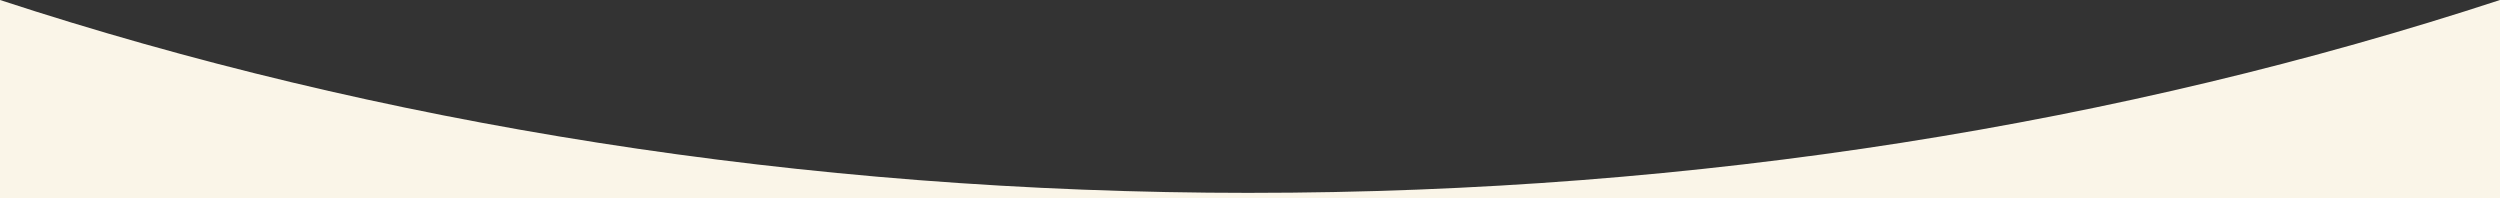 <?xml version="1.0" encoding="UTF-8"?>
<svg id="Layer_1" data-name="Layer 1" xmlns="http://www.w3.org/2000/svg" viewBox="0 0 1512 120">
  <rect x="0" y="0" width="1512" height="120" fill="#333333" stroke="none"/>
  <defs>
    <style>
      .cls-1 {
        fill: #faf5e8;
      }
    </style>
  </defs>
  <path class="cls-1" d="M756,116.65C484.54,116.65,228.04,74.67,0,0V120H1512V0c-228.03,74.67-484.54,116.64-756,116.64Z"/>
</svg>